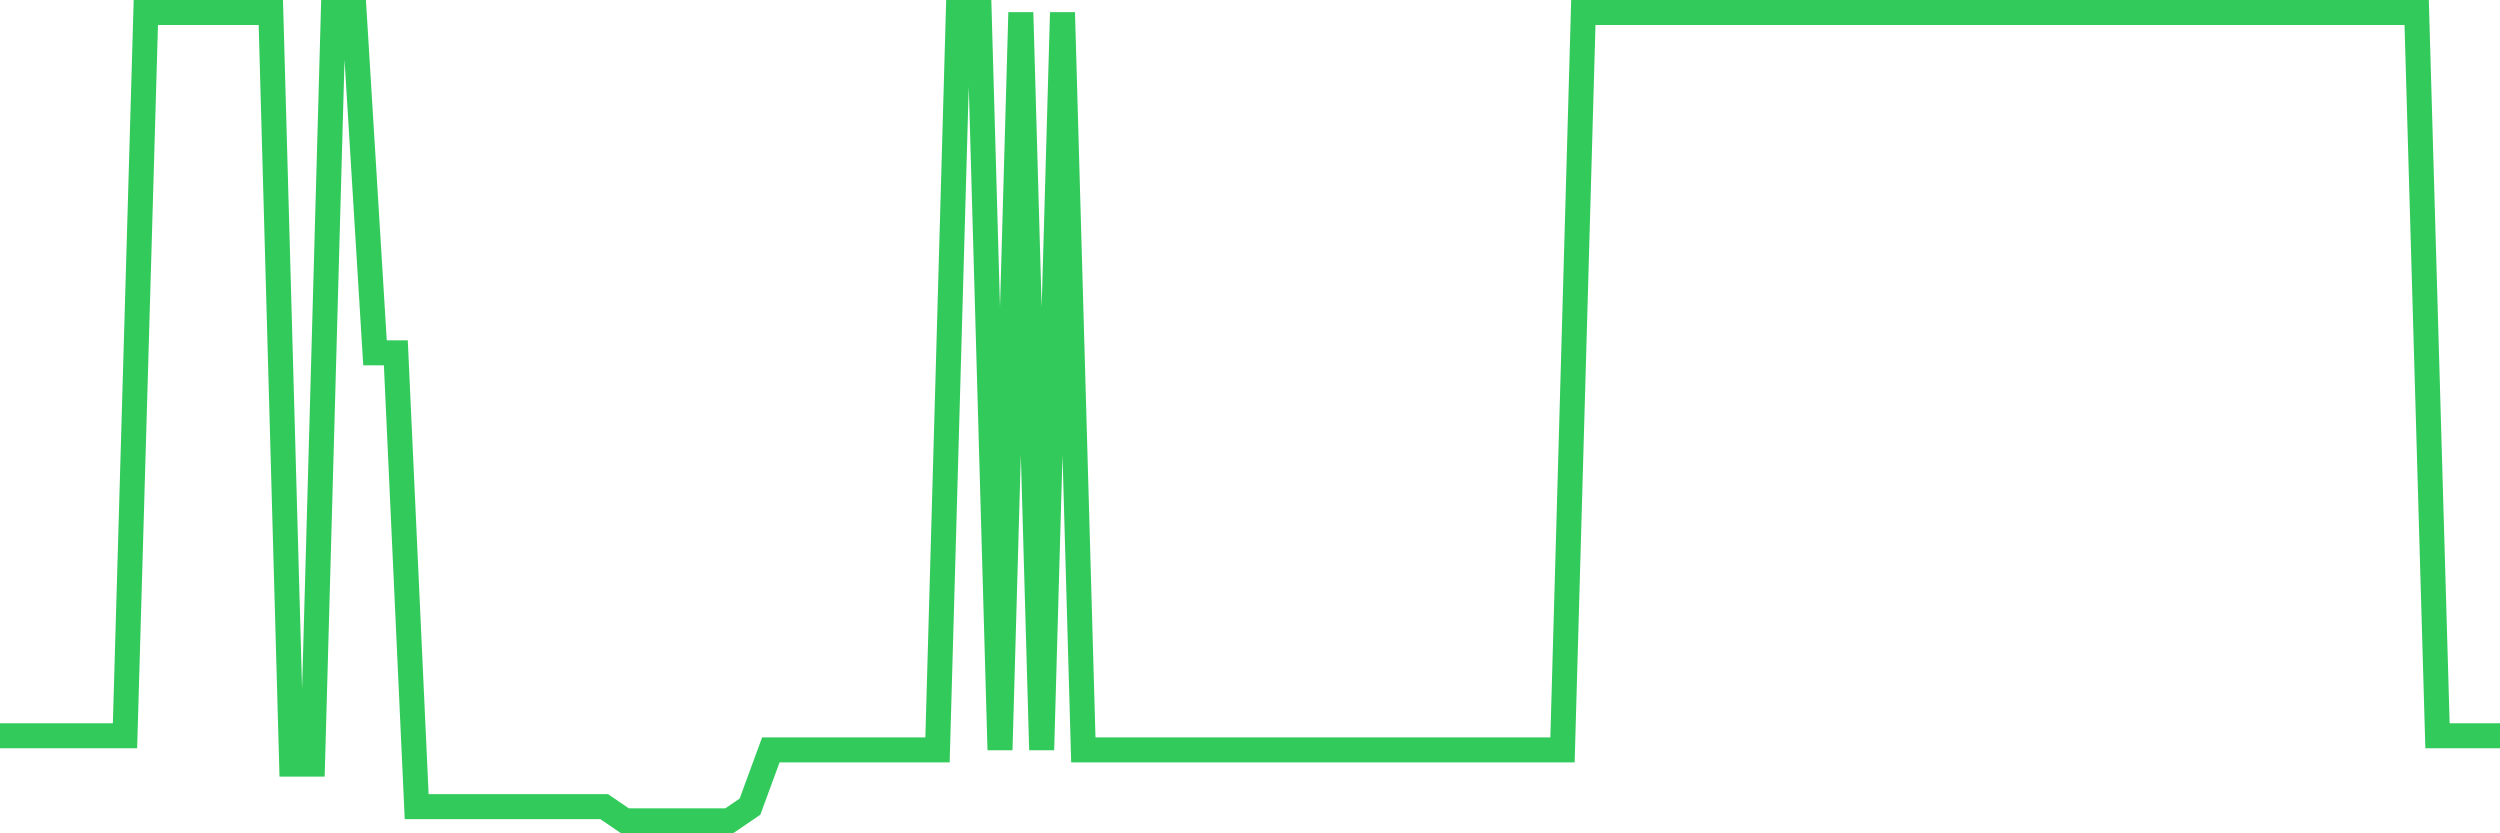 <svg
  xmlns="http://www.w3.org/2000/svg"
  xmlns:xlink="http://www.w3.org/1999/xlink"
  width="120"
  height="40"
  viewBox="0 0 120 40"
  preserveAspectRatio="none"
>
  <polyline
    points="0,35.316 1,35.316 2,35.316 3,35.316 4,35.316 5,35.316 6,35.316 7,0.6 8,0.6 9,0.6 10,0.6 11,0.6 12,0.6 13,0.6 14,36.677 15,36.677 16,0.6 17,0.6 18,16.937 19,16.937 20,38.719 21,38.719 22,38.719 23,38.719 24,38.719 25,38.719 26,38.719 27,38.719 28,38.719 29,38.719 30,39.4 31,39.4 32,39.4 33,39.4 34,39.4 35,39.4 36,38.719 37,35.996 38,35.996 39,35.996 40,35.996 41,35.996 42,35.996 43,35.996 44,35.996 45,35.996 46,0.6 47,0.6 48,35.996 49,0.6 50,35.996 51,0.6 52,35.996 53,35.996 54,35.996 55,35.996 56,35.996 57,35.996 58,35.996 59,35.996 60,35.996 61,35.996 62,35.996 63,35.996 64,35.996 65,35.996 66,35.996 67,35.996 68,35.996 69,35.996 70,35.996 71,35.996 72,35.996 73,35.996 74,35.996 75,35.996 76,0.6 77,0.6 78,0.6 79,0.6 80,0.6 81,0.6 82,0.6 83,0.6 84,0.6 85,0.6 86,0.6 87,0.6 88,0.6 89,0.6 90,0.6 91,0.6 92,0.6 93,0.6 94,0.6 95,0.6 96,0.6 97,0.6 98,0.6 99,0.6 100,0.6 101,0.6 102,0.6 103,0.6 104,0.6 105,0.6 106,0.6 107,0.6 108,0.6 109,0.6 110,0.6 111,0.6 112,0.6 113,0.6 114,0.6 115,0.6 116,0.6 117,35.316 118,35.316 119,35.316 120,35.316"
    fill="none"
    stroke="#32ca5b"
    stroke-width="1.2"
  >
  </polyline>
</svg>